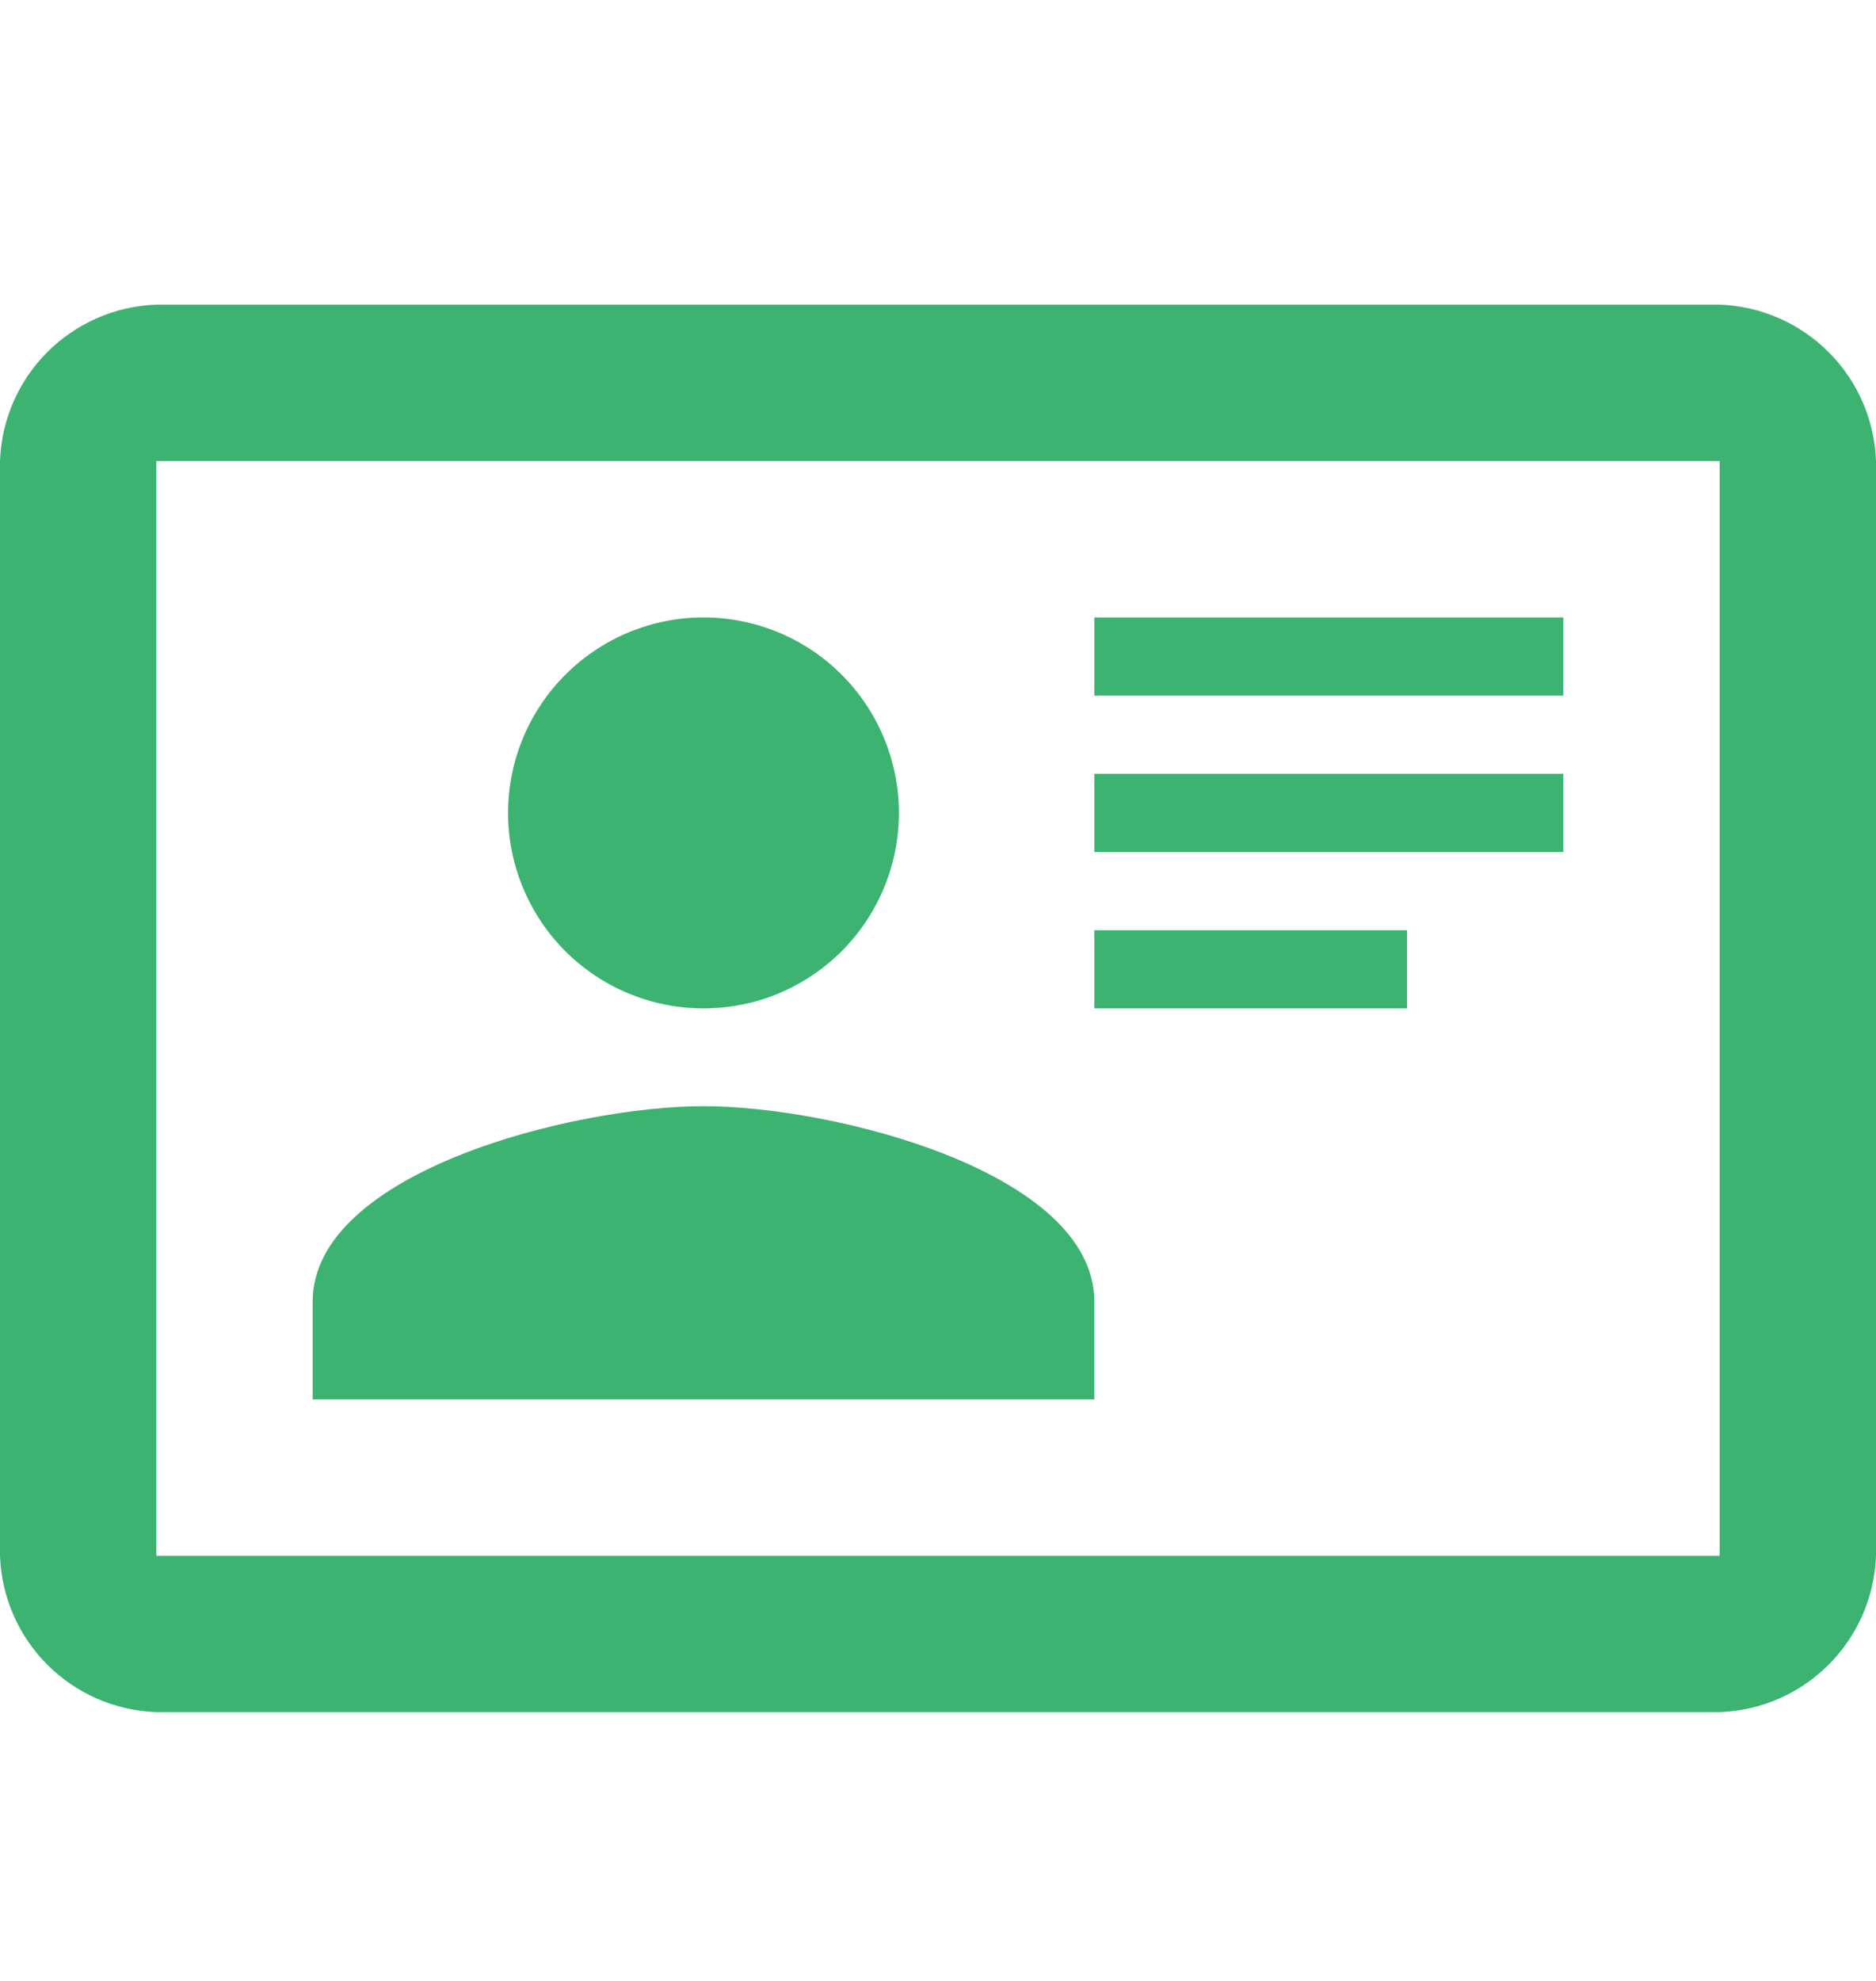 <svg width="18" height="19" viewBox="0 0 18 19" fill="none" xmlns="http://www.w3.org/2000/svg">
<path d="M16.5 2.922H1.5C0.682 2.952 0.03 3.605 0 4.422V14.922C0.03 15.74 0.682 16.392 1.5 16.422H16.5C17.317 16.392 17.97 15.74 18 14.922V4.422C17.986 4.029 17.824 3.655 17.545 3.377C17.267 3.099 16.893 2.936 16.5 2.922ZM16.5 14.922H1.5V4.422H16.5V14.922ZM10.5 13.422V12.485C10.5 11.24 7.995 10.61 6.75 10.61C5.505 10.61 3 11.24 3 12.485V13.422H10.5ZM6.75 5.922C6.253 5.922 5.776 6.12 5.424 6.472C5.073 6.823 4.875 7.3 4.875 7.797C4.875 8.044 4.923 8.287 5.018 8.515C5.112 8.742 5.25 8.949 5.424 9.123C5.776 9.475 6.253 9.672 6.75 9.672C6.996 9.672 7.24 9.624 7.468 9.53C7.695 9.435 7.902 9.297 8.076 9.123C8.25 8.949 8.388 8.742 8.482 8.515C8.576 8.287 8.625 8.044 8.625 7.797C8.625 7.551 8.576 7.307 8.482 7.08C8.388 6.852 8.25 6.646 8.076 6.472C7.902 6.297 7.695 6.159 7.468 6.065C7.24 5.971 6.996 5.922 6.75 5.922ZM10.5 5.922V6.672H15V5.922H10.5ZM10.5 7.422V8.172H15V7.422H10.5ZM10.5 8.922V9.672H13.5V8.922H10.5Z" fill="#3CB371"/>
</svg>
